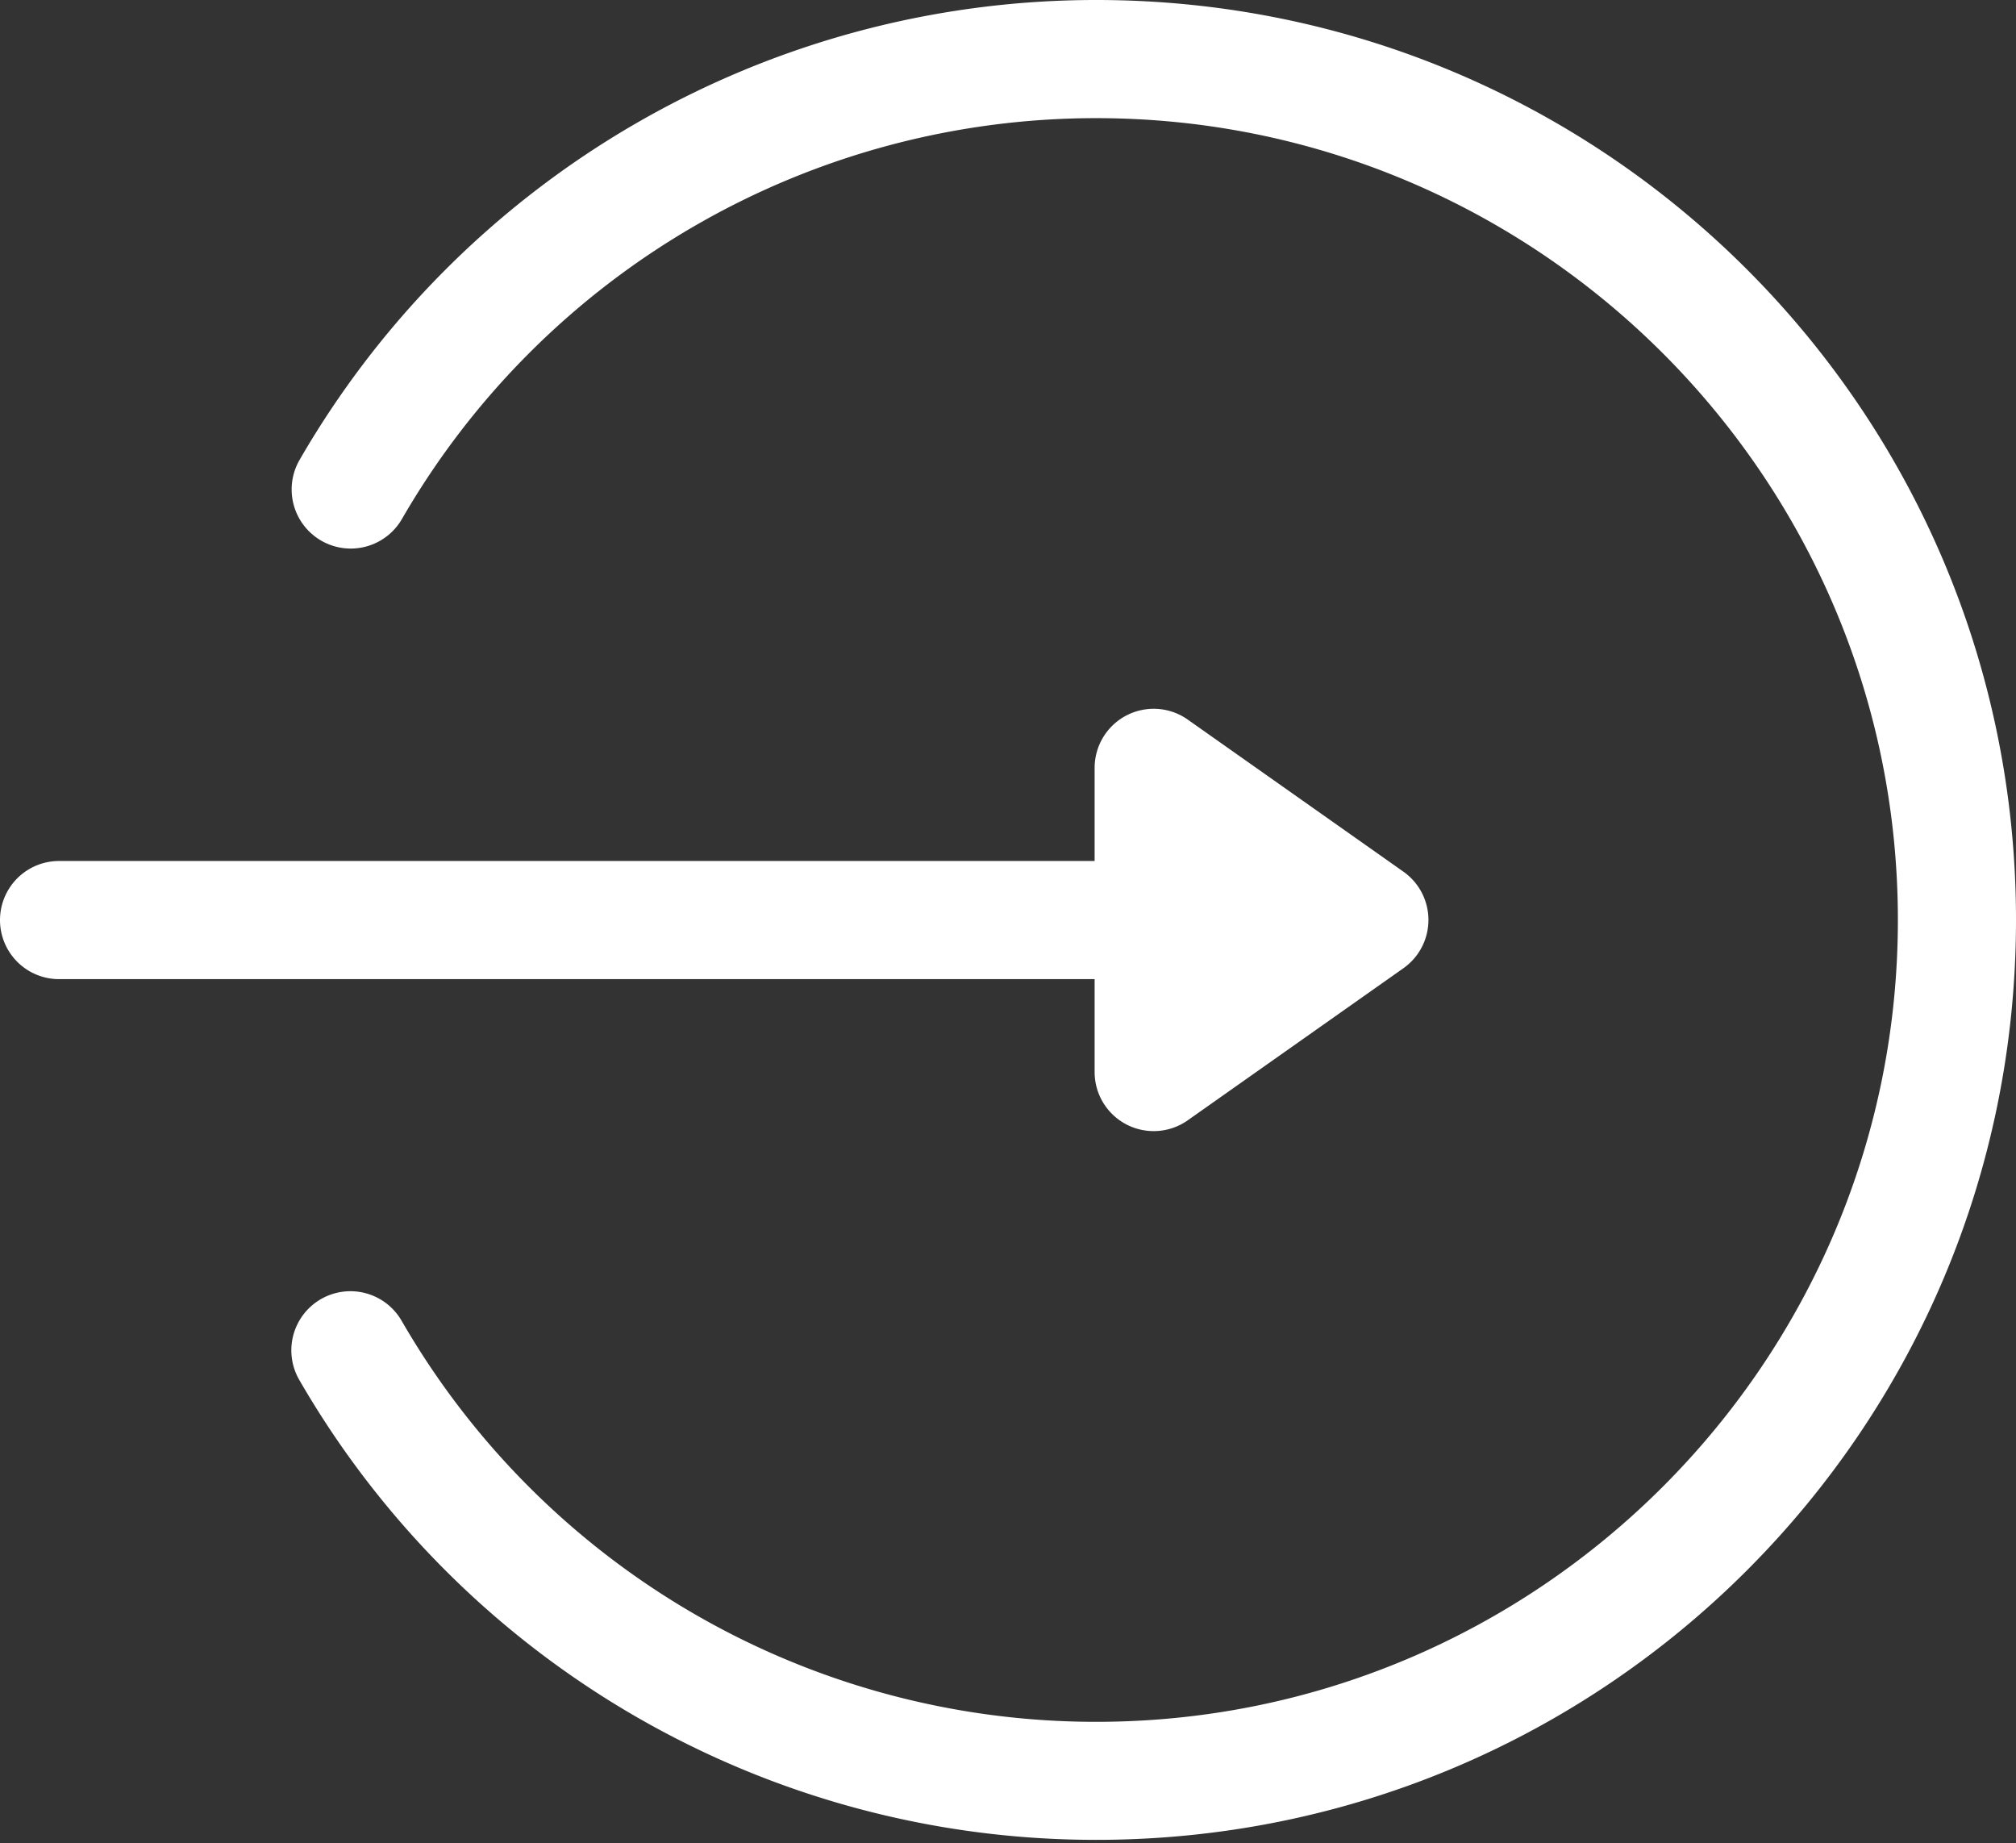 <?xml version="1.0" encoding="utf-8"?>

<svg id="icon-login_btn" viewBox="0 0 512 468" version="1.0" xmlns="http://www.w3.org/2000/svg" xmlns:xlink="http://www.w3.org/1999/xlink" x="0px" y="0px">

<rect x="0" y="0" width="512" height="468" fill="#333333" stroke="none"/>

<style type="text/css">
	.st0{fill:#ffffff;}
</style>

<path class="st0" d="M278 272.2a15 15 0 0 0 23.64 12.27l54.78-38.62a15 15 0 0 0 0-24.52l-54.78-38.62A15 15 0 0 0 278 195v23.62H15a15 15 0 0 0 0 30h263zM278.4 0A233.6 233.6 0 0 0 76.08 116.78a15 15 0 1 0 26 15A203.56 203.56 0 0 1 278.4 30C390.68 30 482 121.33 482 233.6s-91.33 203.6-203.6 203.6A203.57 203.57 0 0 1 102 335.37a15 15 0 0 0-26 15 233.57 233.57 0 0 0 202.4 116.8c129.1 0 233.6-104.47 233.6-233.6S407.52 0 278.4 0z">
</path>

</svg>